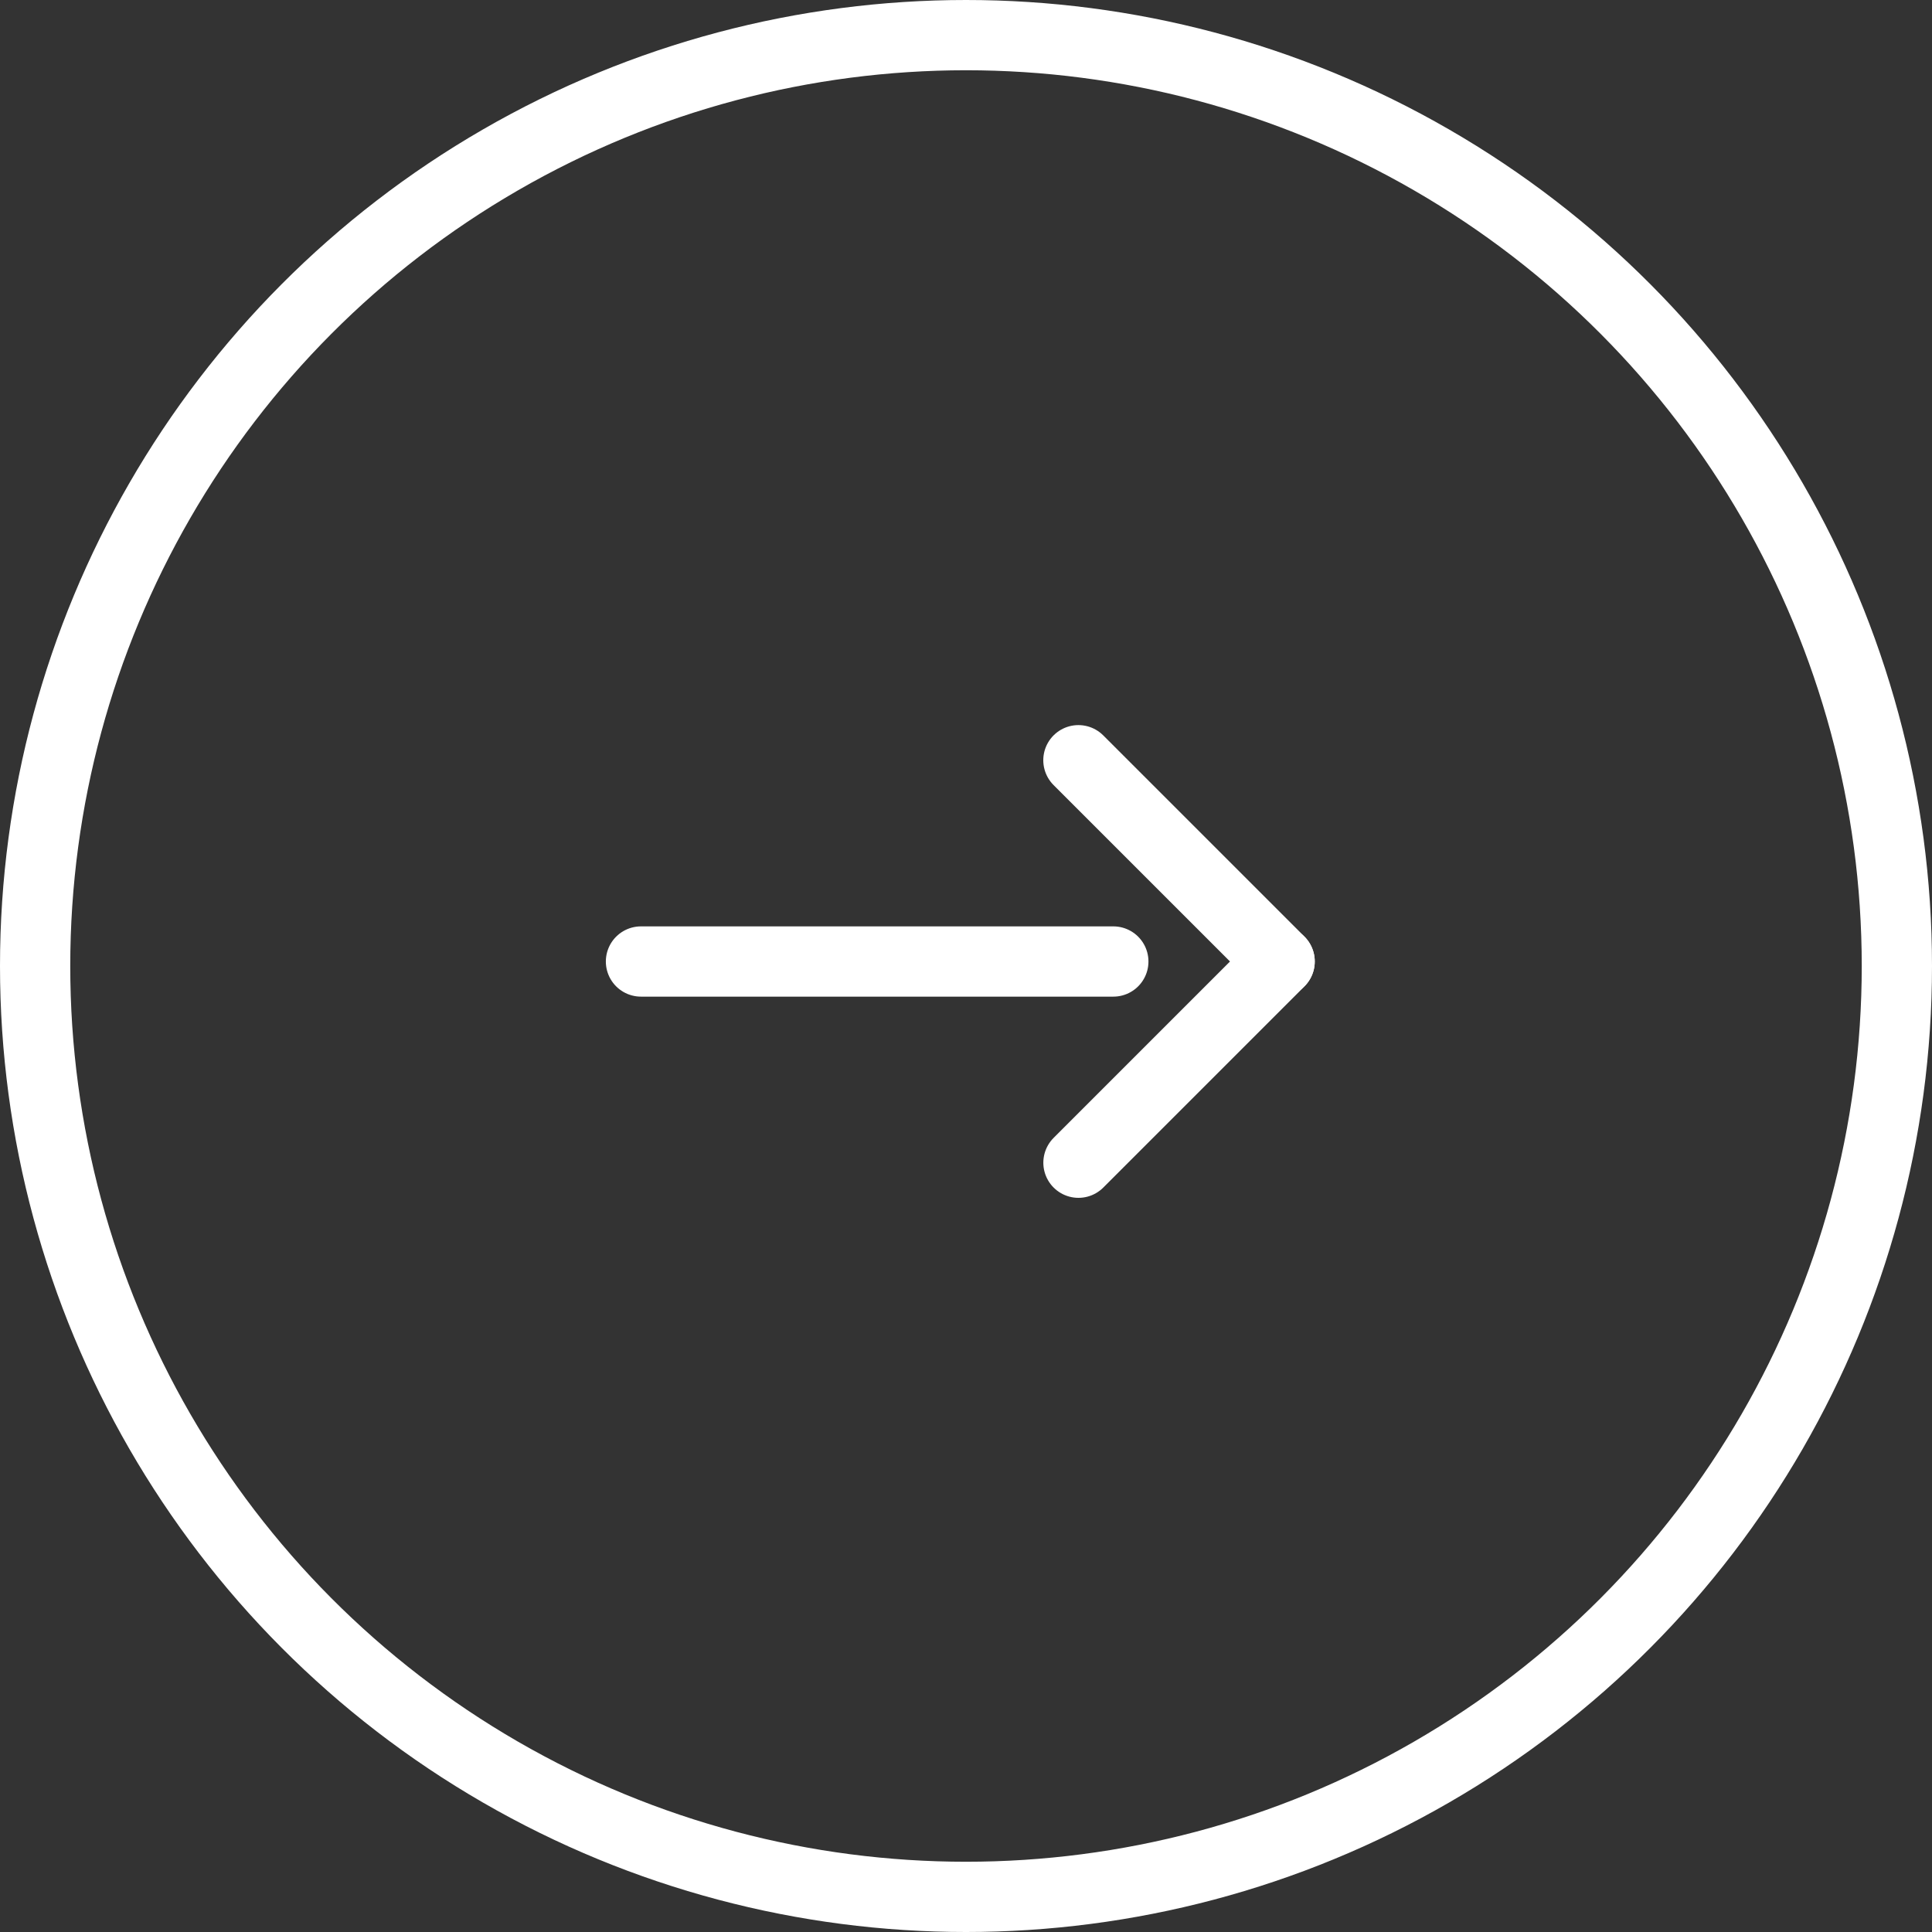 <svg xmlns="http://www.w3.org/2000/svg" width="55" height="55" viewBox="0 0 55 55">
  <rect x="0" y="0" width="55" height="55" fill="#333333" stroke="none"/>
  <g id="Group_10273" data-name="Group 10273" transform="translate(-0.42 -0.375)">
    <g id="Ellipse_1" data-name="Ellipse 1" transform="translate(0.42 0.375)" fill="none" stroke="#fff" stroke-width="2">
      <circle cx="27.5" cy="27.5" r="27.5" stroke="none"/>
      <circle cx="27.5" cy="27.5" r="26.5" fill="none"/>
    </g>
    <g id="Group_3550" data-name="Group 3550" transform="translate(18.667 22.017)">
      <g id="Group_3543" data-name="Group 3543" transform="translate(12.453 0) rotate(45)">
        <path id="Path_48584" data-name="Path 48584" d="M0,0H8.1" transform="translate(0 0)" fill="none" stroke="#fff" stroke-linecap="round" stroke-width="2"/>
        <path id="Path_48585" data-name="Path 48585" d="M0,0H8.1" transform="translate(8.103 0.001) rotate(90)" fill="none" stroke="#fff" stroke-linecap="round" stroke-width="2"/>
      </g>
      <path id="Path_48586" data-name="Path 48586" d="M-15360.309-8849h-13.447" transform="translate(15373.756 8854.73)" fill="none" stroke="#fff" stroke-linecap="round" stroke-width="2"/>
    </g>
  </g>
</svg>
